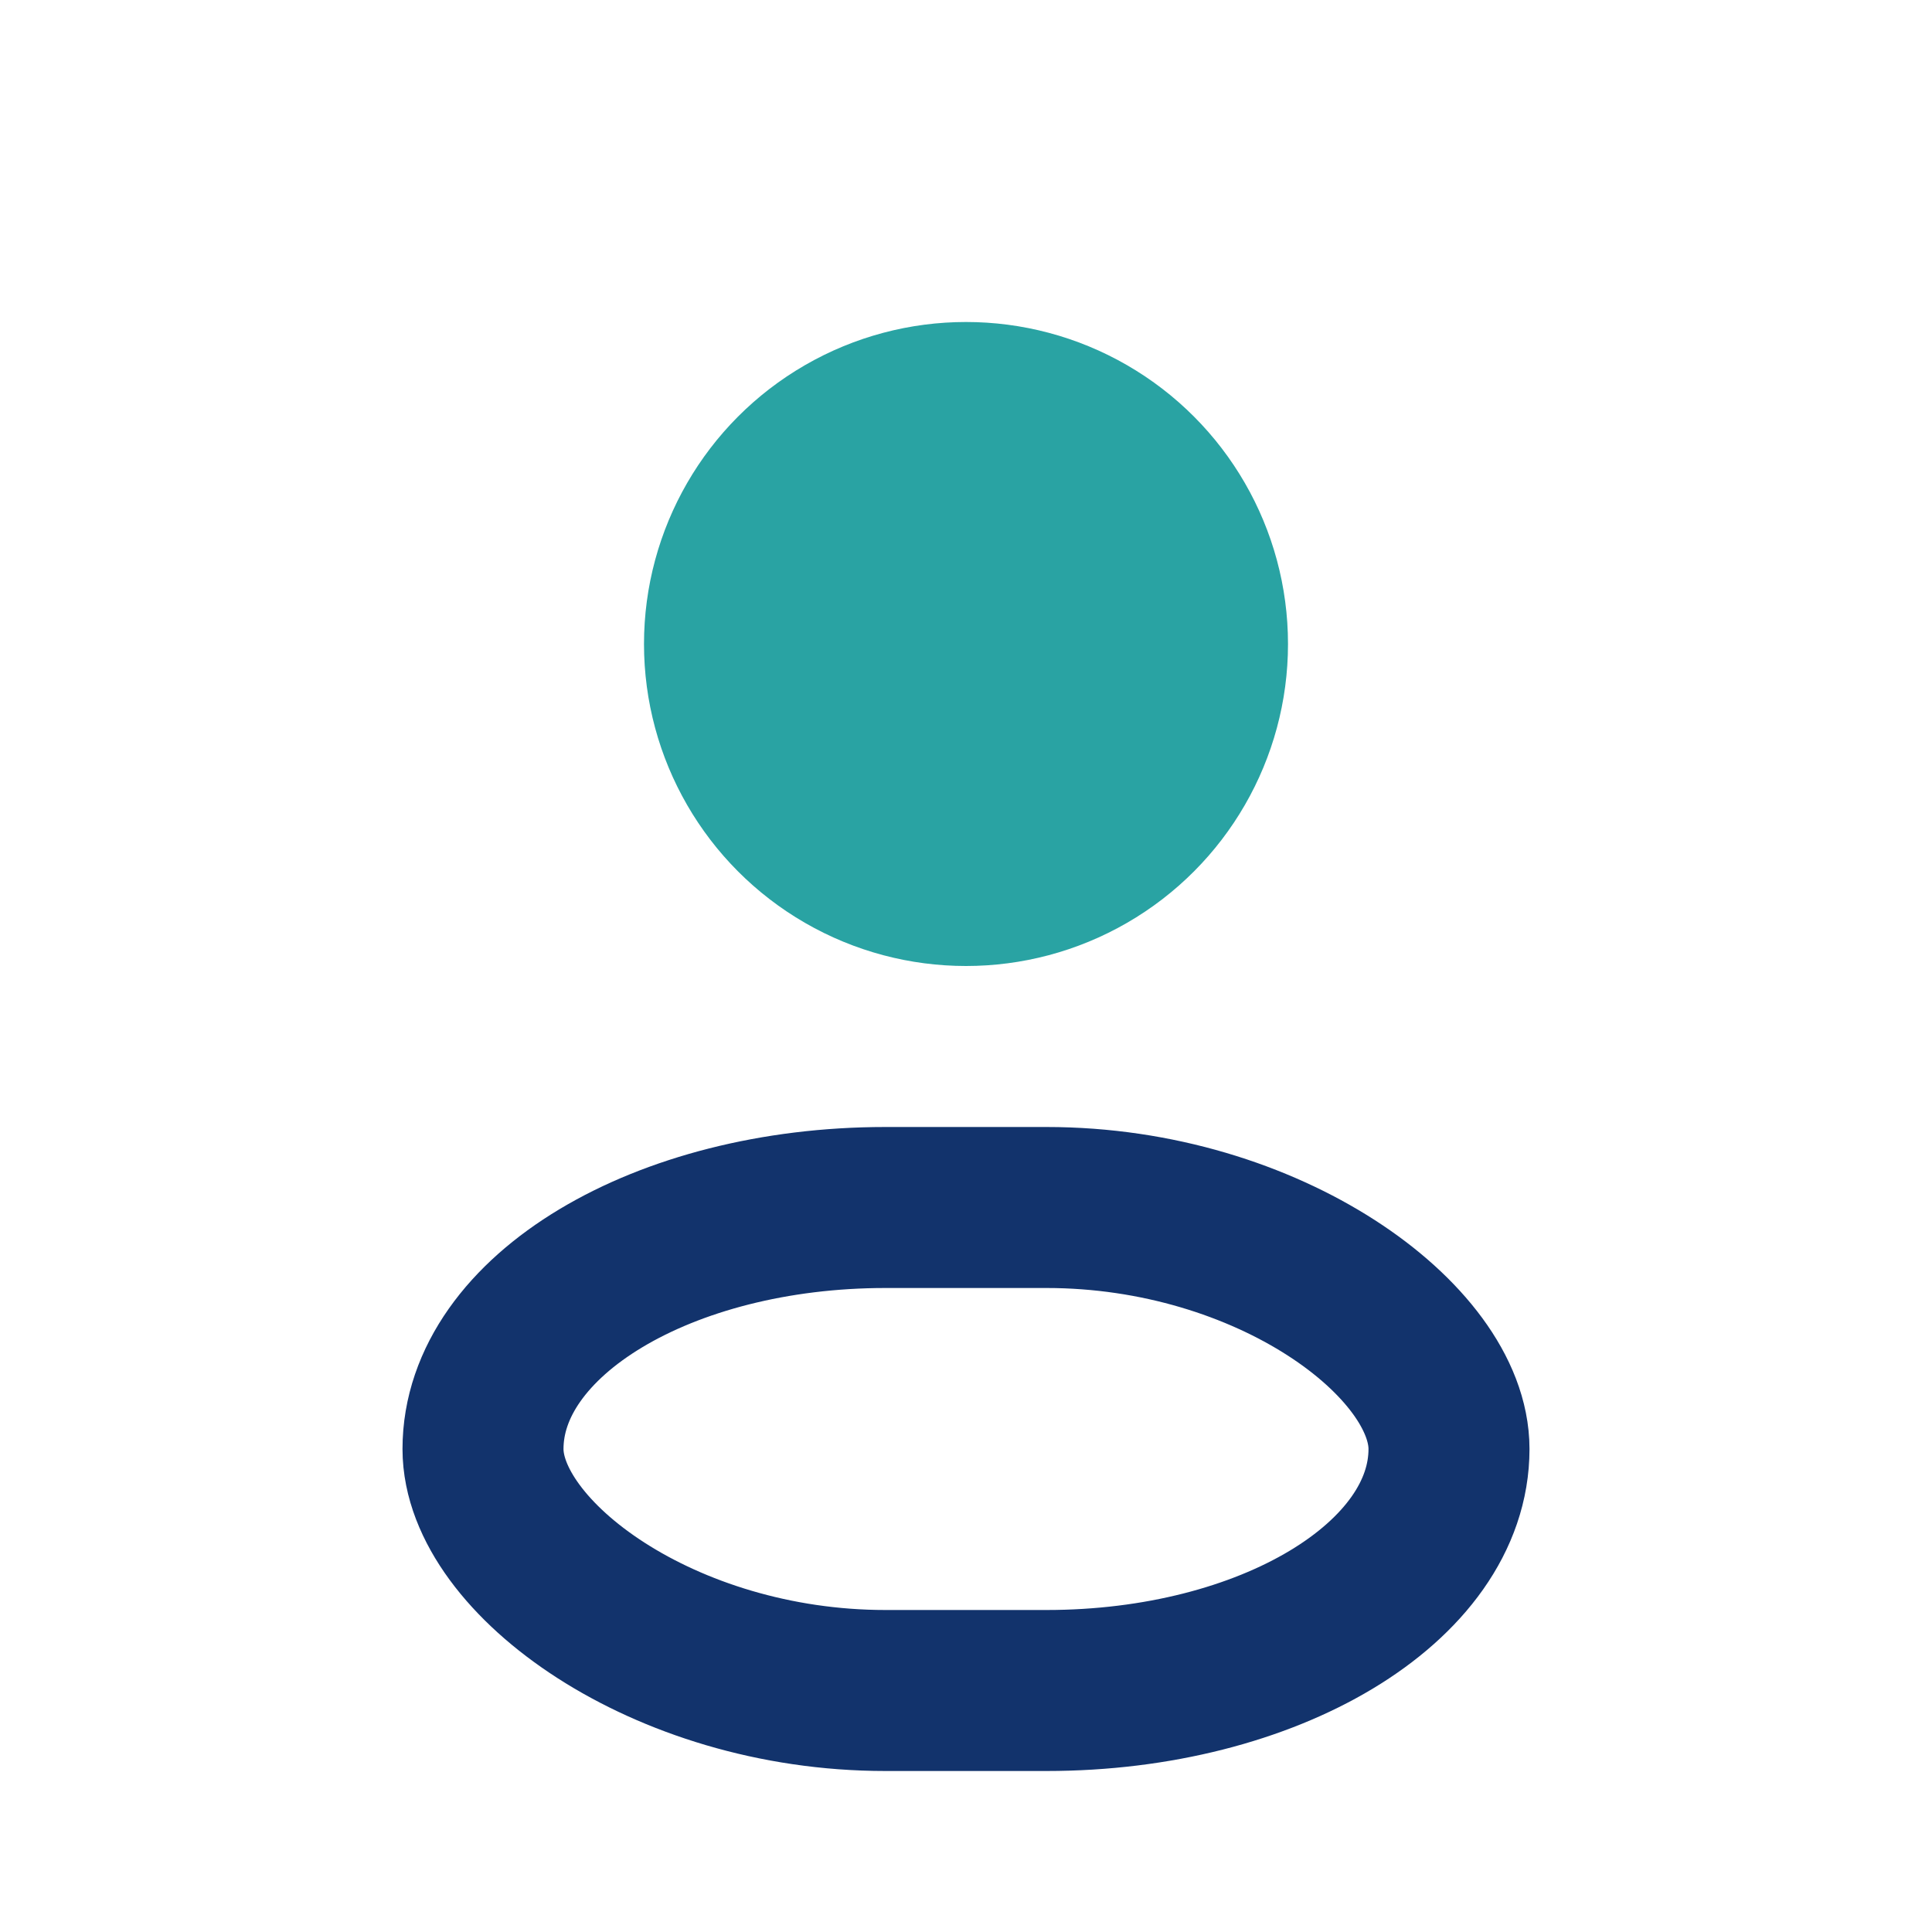 <?xml version="1.0" encoding="UTF-8"?>
<svg xmlns="http://www.w3.org/2000/svg" width="24" height="24" viewBox="0 0 24 24"><circle cx="12" cy="8" r="4" fill="#29A3A3"/><rect x="6" y="15" width="12" height="6" rx="5" fill="none" stroke="#12336C" stroke-width="2"/></svg>